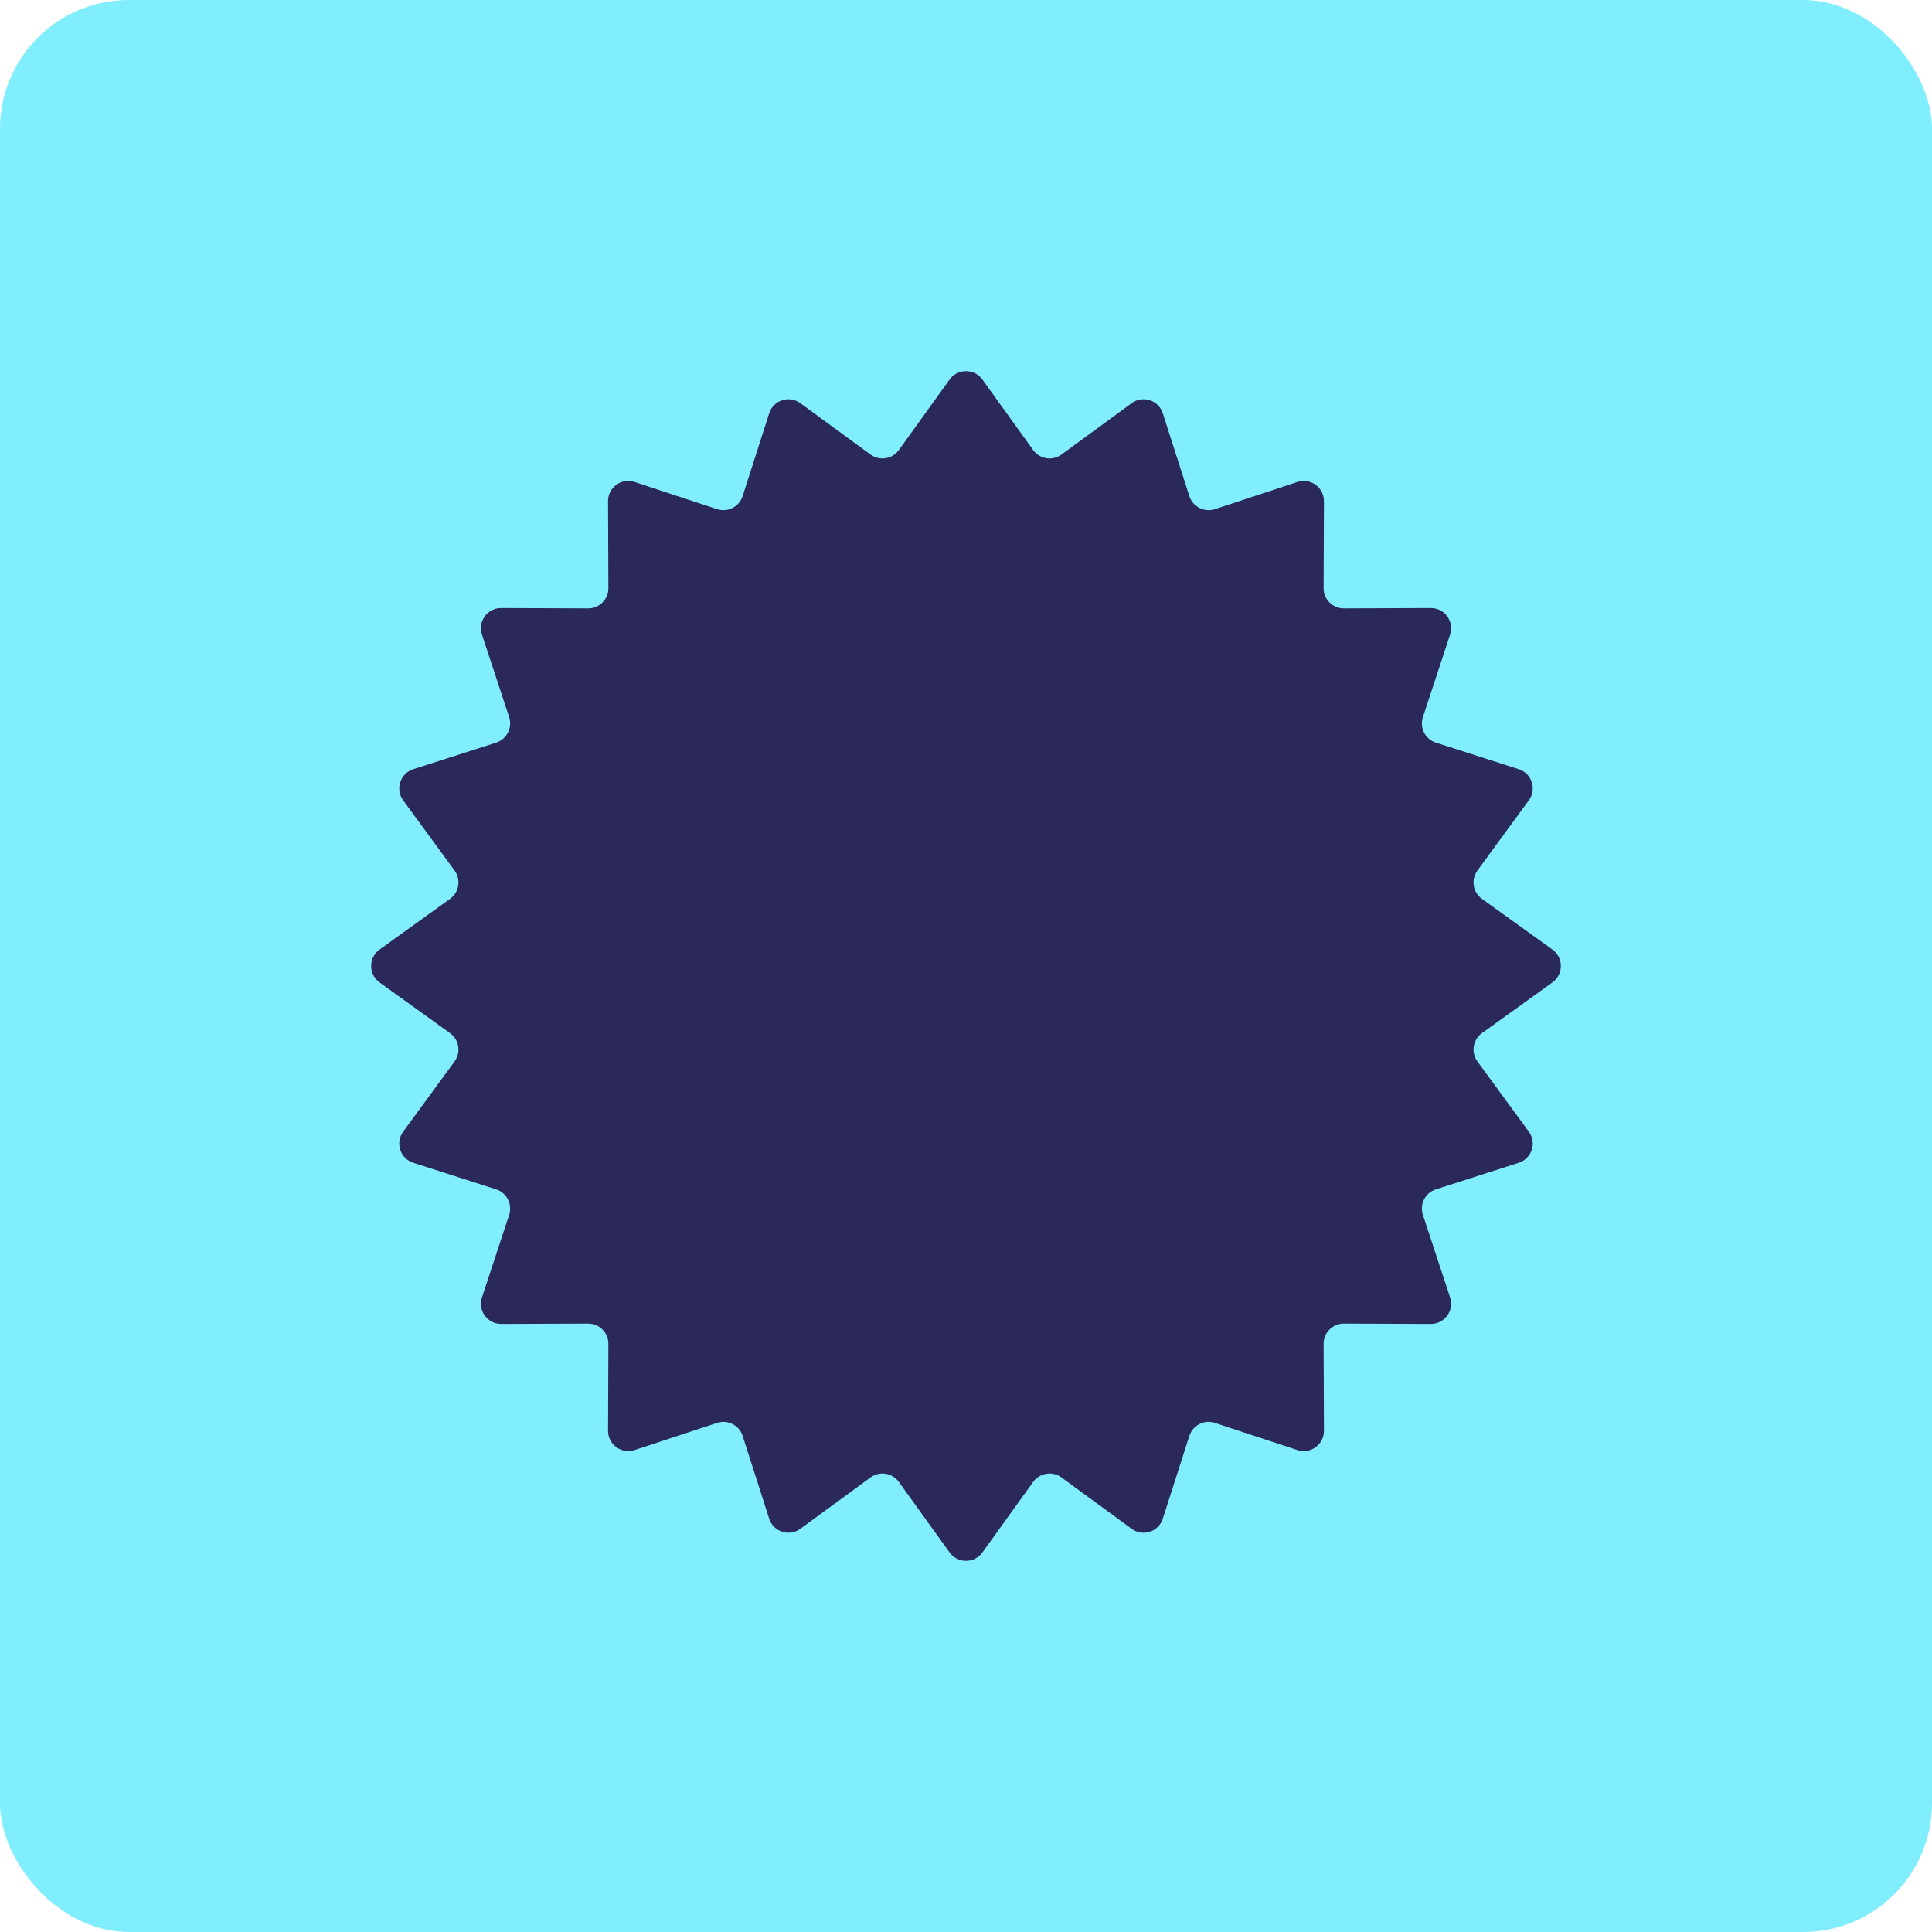 <?xml version="1.0" encoding="UTF-8"?> <svg xmlns="http://www.w3.org/2000/svg" width="30" height="30" viewBox="0 0 30 30" fill="none"><rect width="30" height="30" rx="2" fill="#80EEFF"></rect><path d="M14.745 5.894C14.871 5.72 15.129 5.72 15.255 5.894L16.043 6.989C16.145 7.13 16.343 7.161 16.483 7.058L17.572 6.261C17.745 6.134 17.991 6.214 18.056 6.418L18.468 7.703C18.521 7.869 18.699 7.96 18.865 7.906L20.146 7.484C20.35 7.416 20.559 7.569 20.558 7.783L20.553 9.132C20.552 9.306 20.694 9.448 20.868 9.447L22.217 9.442C22.431 9.441 22.584 9.65 22.517 9.854L22.095 11.135C22.04 11.301 22.131 11.479 22.297 11.532L23.582 11.944C23.786 12.009 23.866 12.255 23.739 12.428L22.942 13.517C22.839 13.657 22.87 13.855 23.011 13.957L24.106 14.745C24.28 14.871 24.28 15.129 24.106 15.255L23.011 16.043C22.87 16.145 22.839 16.343 22.942 16.483L23.739 17.572C23.866 17.745 23.786 17.991 23.582 18.056L22.297 18.468C22.131 18.521 22.04 18.699 22.095 18.865L22.517 20.146C22.584 20.35 22.431 20.559 22.217 20.558L20.868 20.553C20.694 20.552 20.552 20.694 20.553 20.868L20.558 22.217C20.559 22.431 20.35 22.584 20.146 22.517L18.865 22.095C18.699 22.04 18.521 22.131 18.468 22.297L18.056 23.582C17.991 23.786 17.745 23.866 17.572 23.739L16.483 22.942C16.343 22.839 16.145 22.87 16.043 23.011L15.255 24.106C15.129 24.28 14.871 24.28 14.745 24.106L13.957 23.011C13.855 22.87 13.657 22.839 13.517 22.942L12.428 23.739C12.255 23.866 12.009 23.786 11.944 23.582L11.532 22.297C11.479 22.131 11.301 22.04 11.135 22.095L9.854 22.517C9.65 22.584 9.441 22.431 9.442 22.217L9.447 20.868C9.448 20.694 9.306 20.552 9.132 20.553L7.783 20.558C7.569 20.559 7.416 20.35 7.484 20.146L7.906 18.865C7.96 18.699 7.869 18.521 7.703 18.468L6.418 18.056C6.214 17.991 6.134 17.745 6.261 17.572L7.058 16.483C7.161 16.343 7.13 16.145 6.989 16.043L5.894 15.255C5.72 15.129 5.72 14.871 5.894 14.745L6.989 13.957C7.13 13.855 7.161 13.657 7.058 13.517L6.261 12.428C6.134 12.255 6.214 12.009 6.418 11.944L7.703 11.532C7.869 11.479 7.96 11.301 7.906 11.135L7.484 9.854C7.416 9.65 7.569 9.441 7.783 9.442L9.132 9.447C9.306 9.448 9.448 9.306 9.447 9.132L9.442 7.783C9.441 7.569 9.65 7.416 9.854 7.484L11.135 7.906C11.301 7.96 11.479 7.869 11.532 7.703L11.944 6.418C12.009 6.214 12.255 6.134 12.428 6.261L13.517 7.058C13.657 7.161 13.855 7.13 13.957 6.989L14.745 5.894Z" fill="#2B285A"></path></svg> 